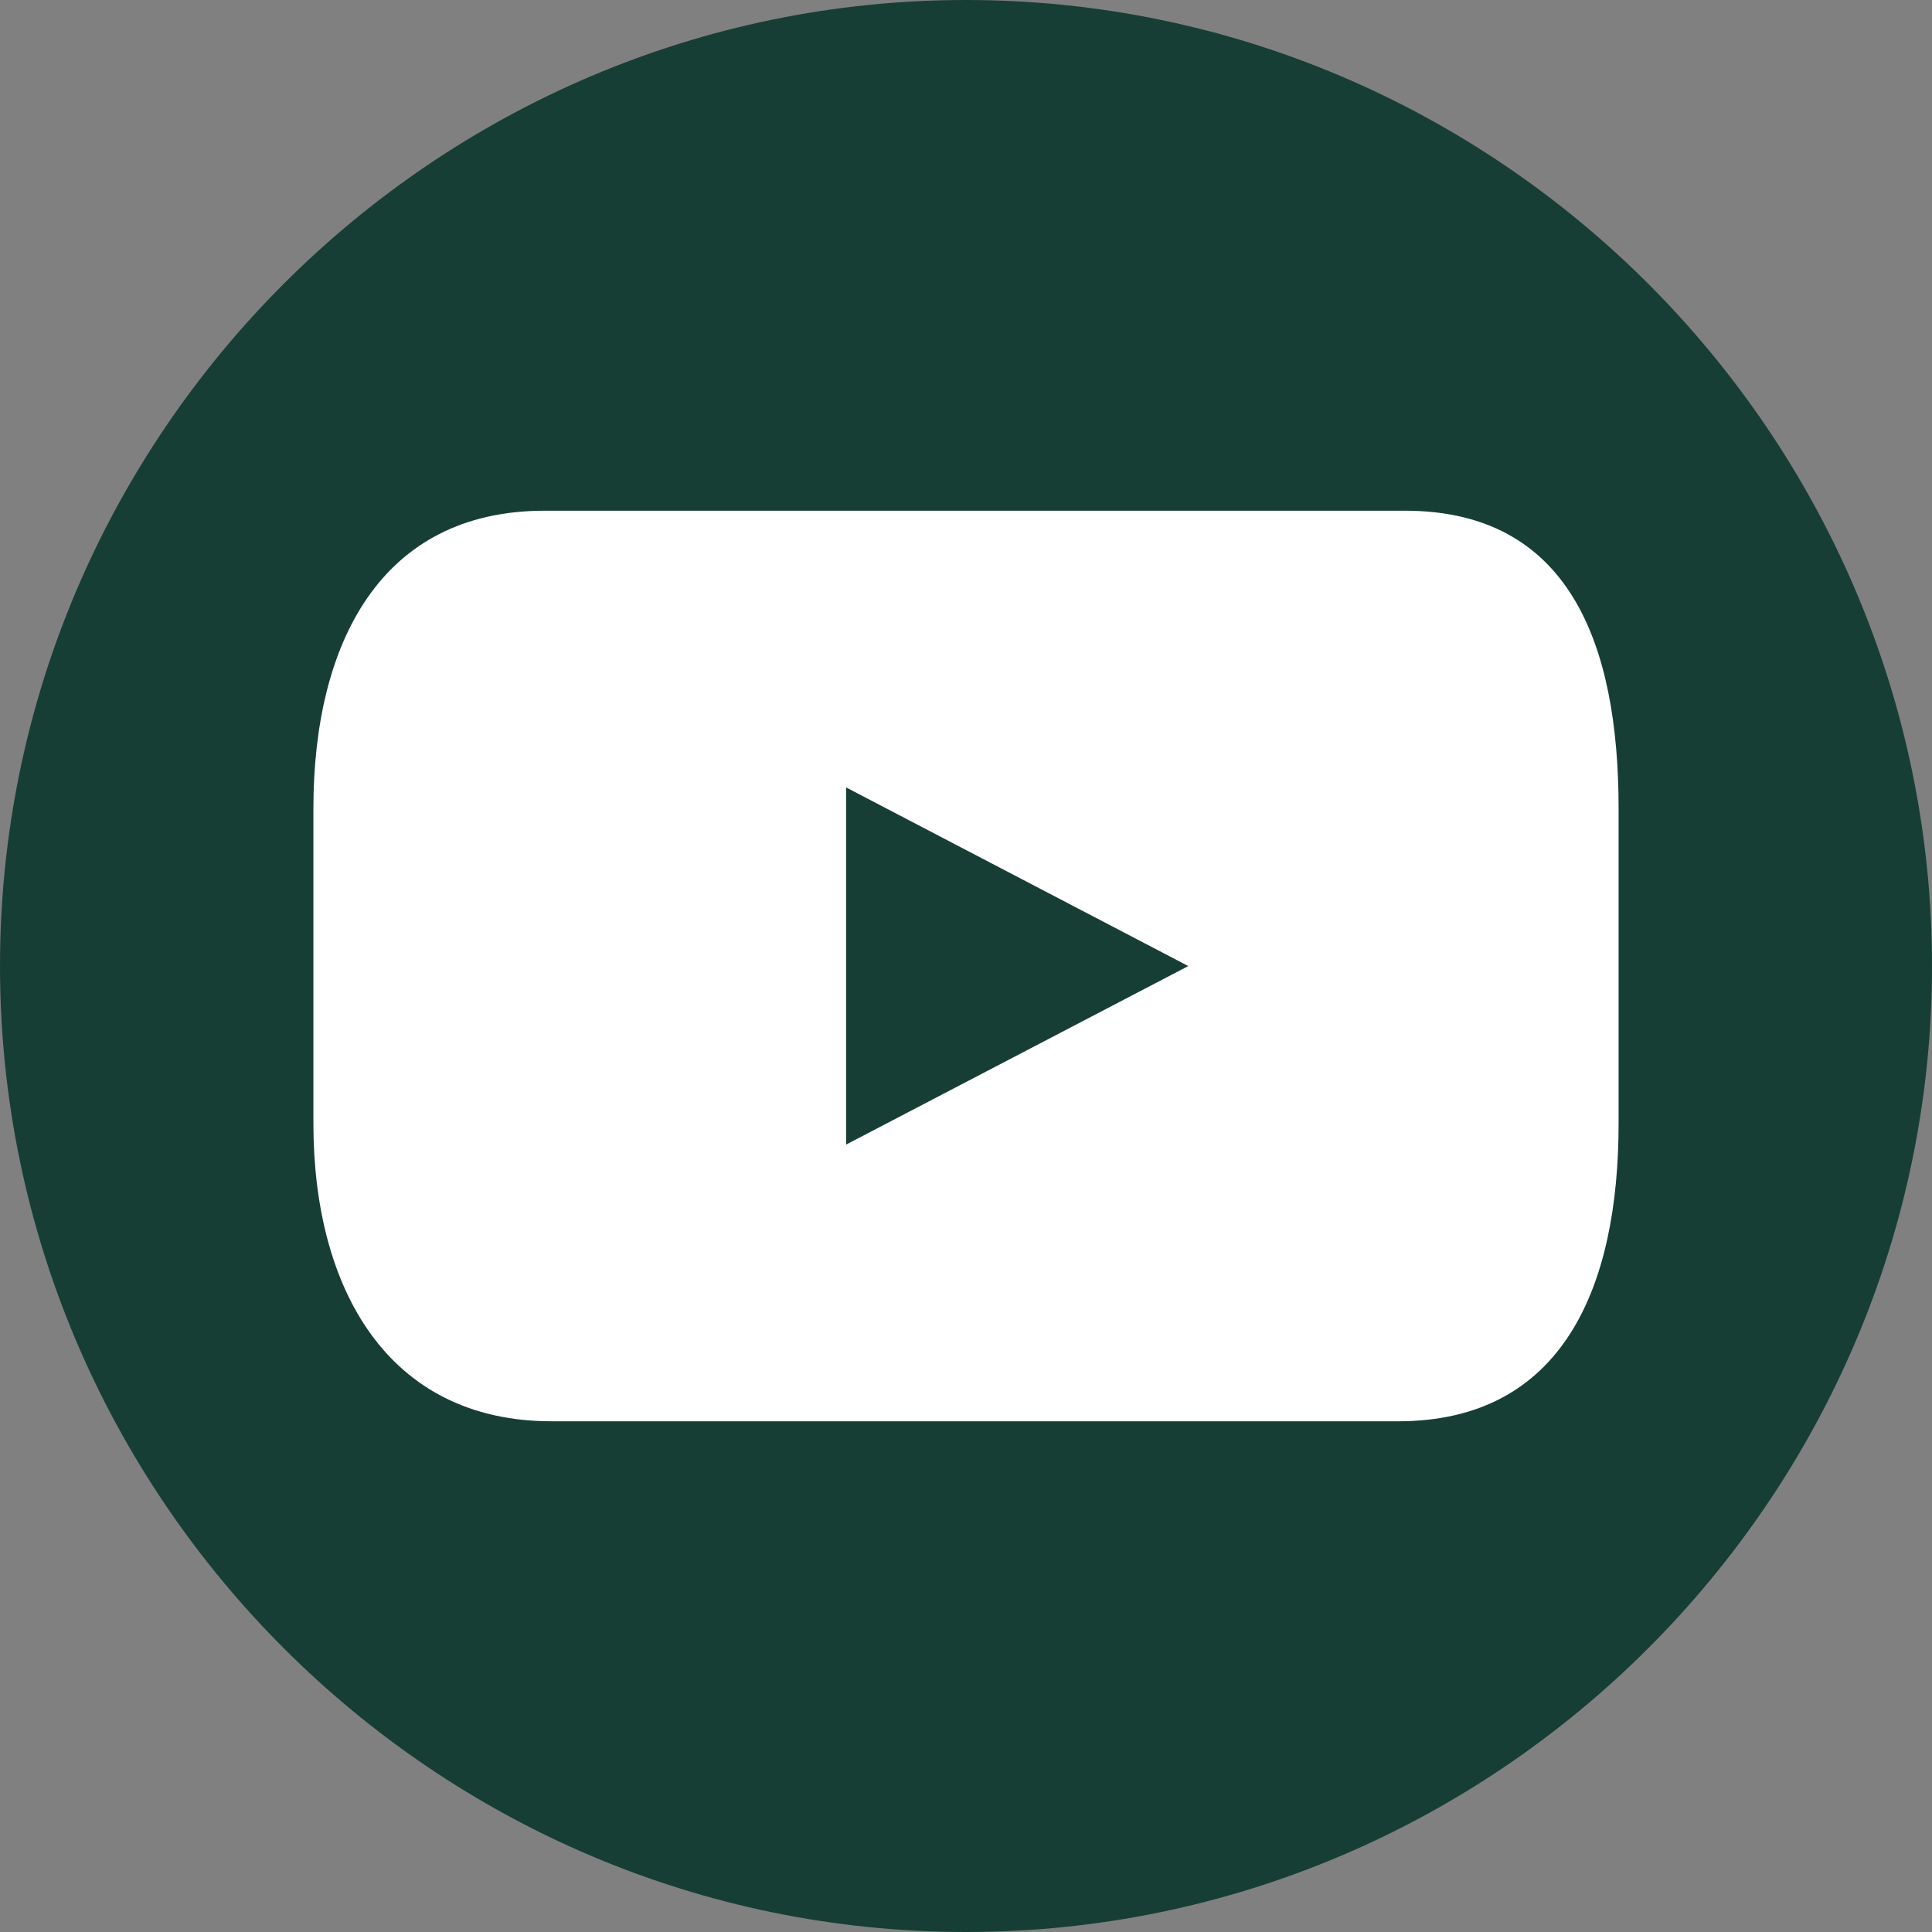 <?xml version="1.0" encoding="UTF-8"?>
<svg width="32px" height="32px" viewBox="0 0 32 32" version="1.1" xmlns="http://www.w3.org/2000/svg" xmlns:xlink="http://www.w3.org/1999/xlink">
    <rect x="0" y="0" width="32" height="32" fill="#808080" stroke="none"/>
    <title>Group Copy 7</title>
    <g id="Final-Deliverable-08/22/23" stroke="none" stroke-width="1" fill="none" fill-rule="evenodd">
        <g id="Group-Copy-7" fill-rule="nonzero">
            <path d="M32,16 C32,24.8 24.8,32 16,32 C7.2,32 0,24.8 0,16 C0,7.2 7.2,0 16,0 C24.8,0 32,7.2 32,16 Z" id="Path" fill="#173E35"></path>
            <path d="M23.269,8.459 L9.021,8.459 C6.297,8.459 5.191,10.666 5.191,13.391 L5.191,18.608 C5.191,21.333 6.413,23.541 9.138,23.541 L23.154,23.541 C25.877,23.541 26.809,21.333 26.809,18.608 L26.809,13.391 C26.809,10.666 25.993,8.459 23.269,8.459 Z M14.014,18.958 L14.014,13.042 L19.682,16.001 L14.014,18.958 Z" id="Shape" fill="#FFFFFF"></path>
        </g>
    </g>
</svg>